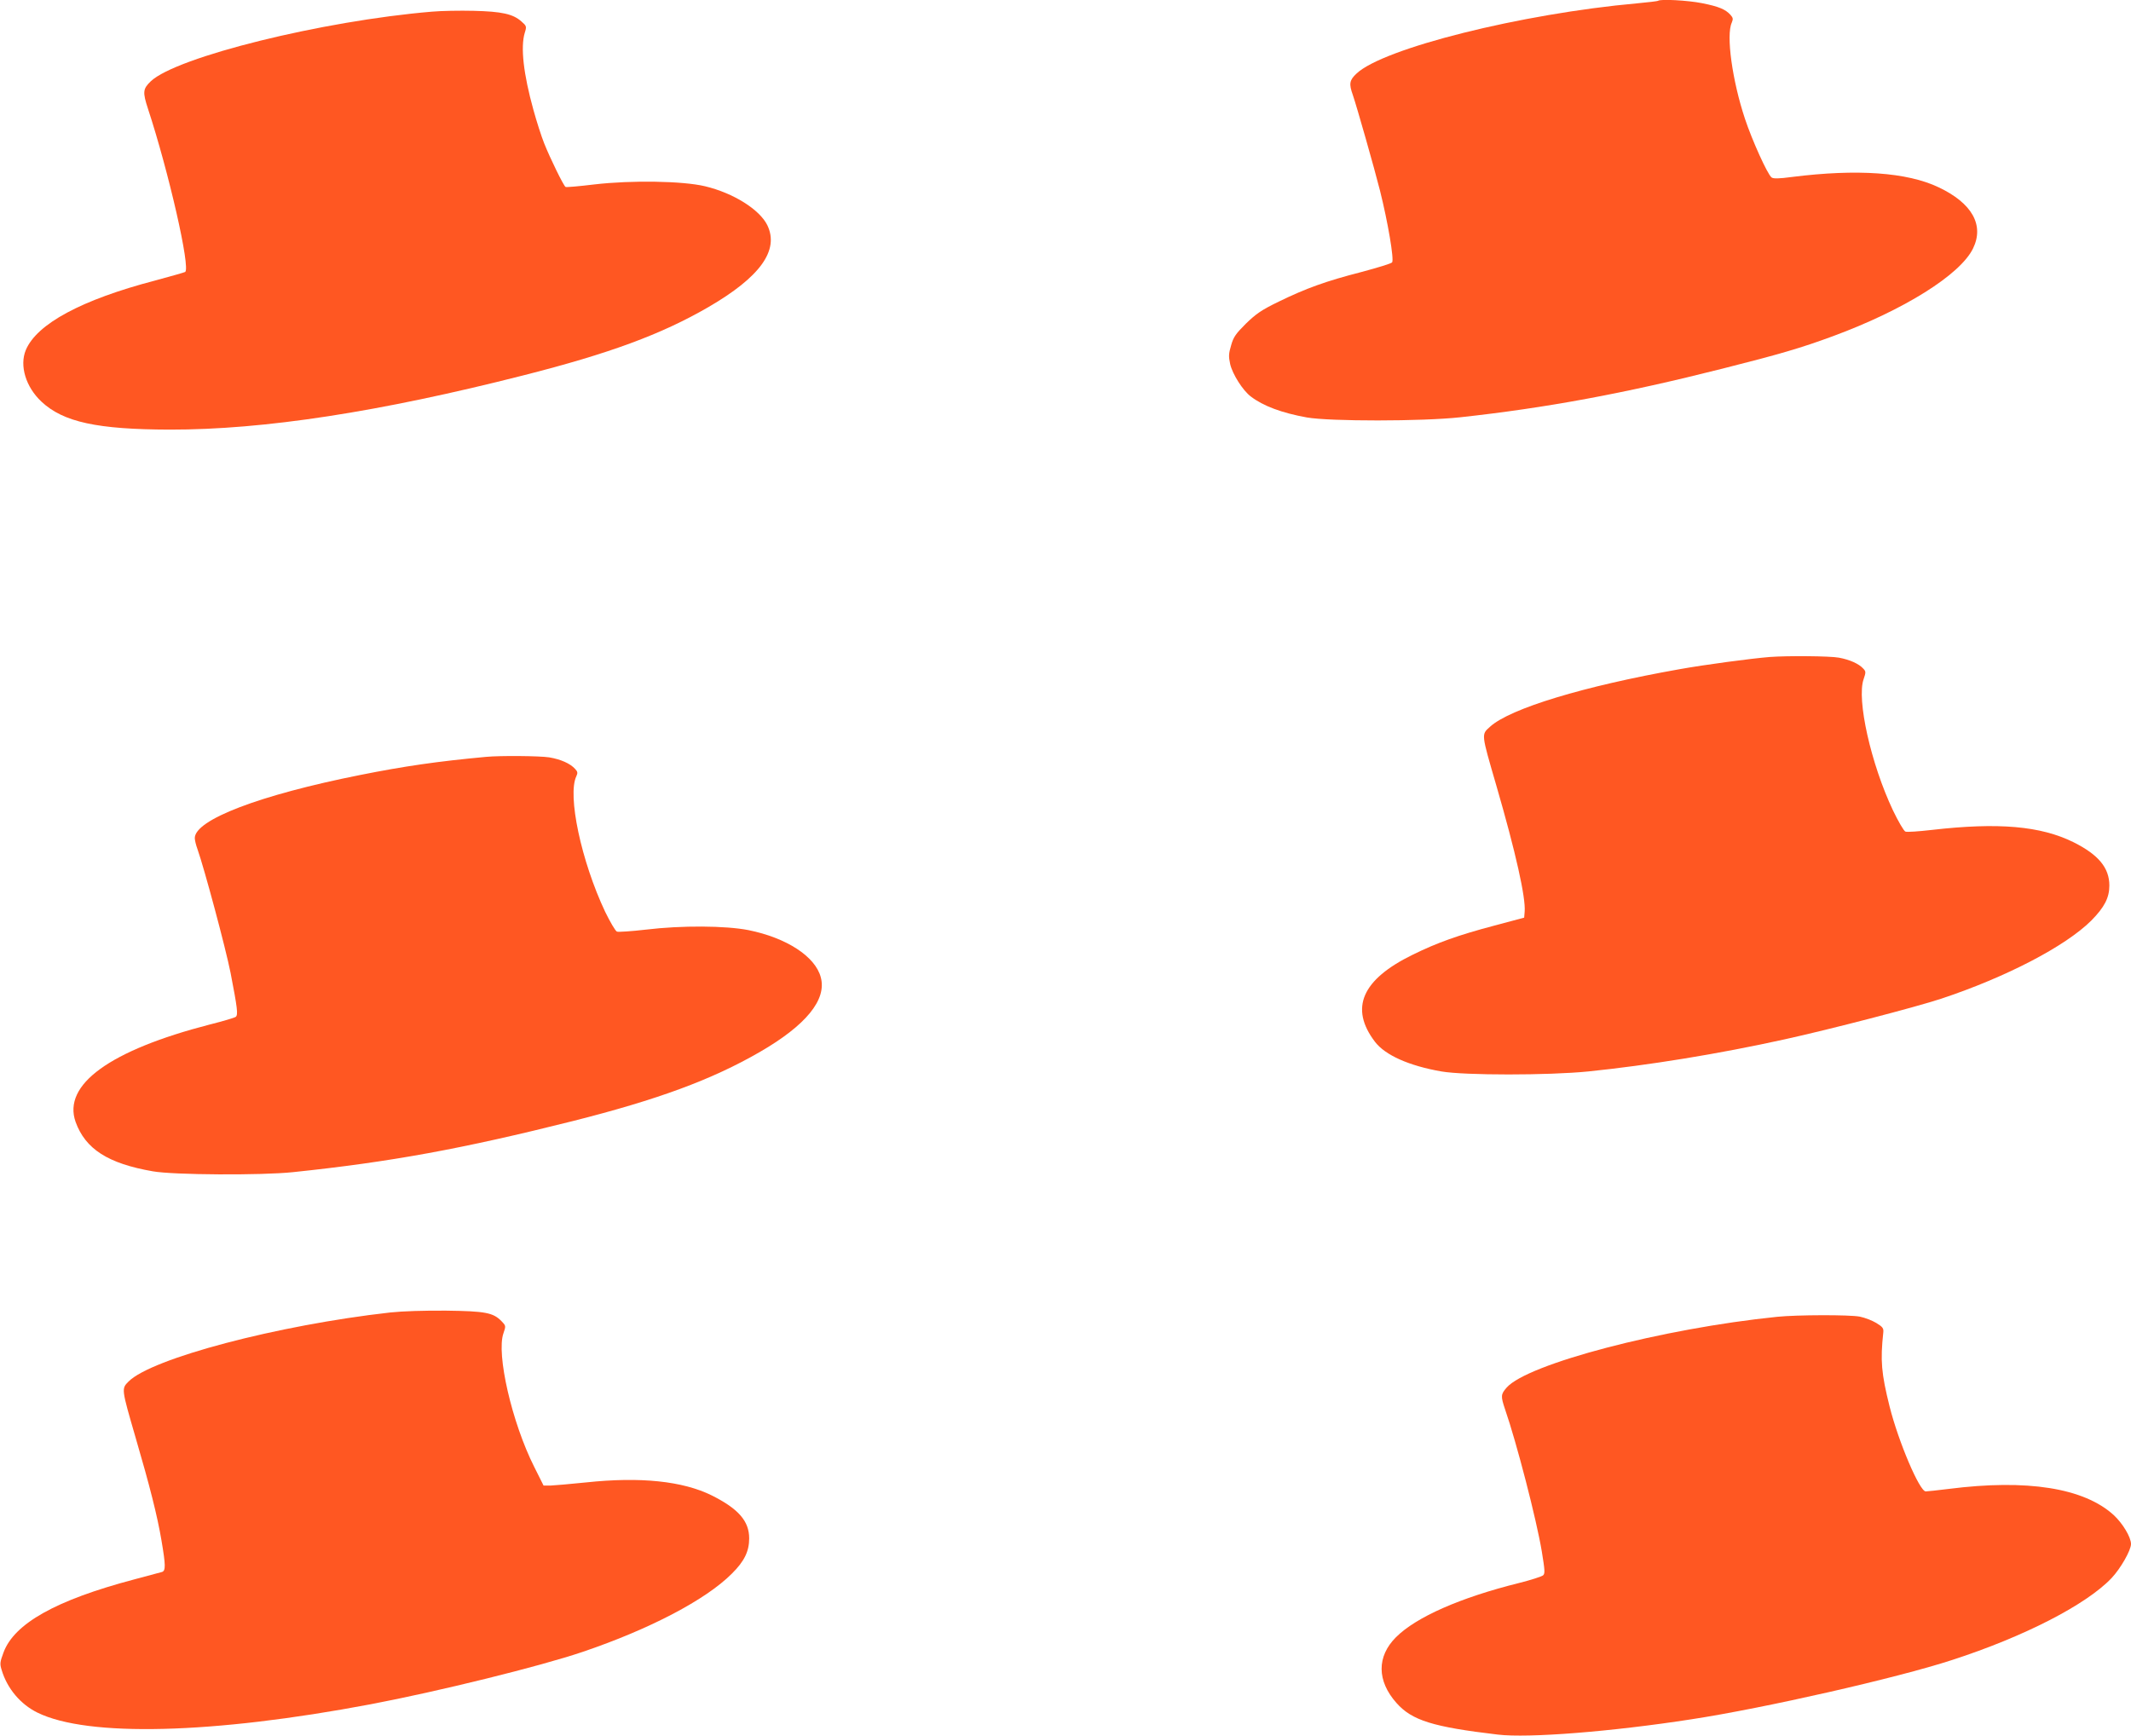 <?xml version="1.0" standalone="no"?>
<!DOCTYPE svg PUBLIC "-//W3C//DTD SVG 20010904//EN"
 "http://www.w3.org/TR/2001/REC-SVG-20010904/DTD/svg10.dtd">
<svg version="1.0" xmlns="http://www.w3.org/2000/svg"
 width="1280pt" height="1043pt" viewBox="0 0 1280 1043"
 preserveAspectRatio="xMidYMid meet">
<g transform="translate(0,1043) scale(0.1,-0.1)"
fill="#ff5722" stroke="none">
<path d="M9959 10425 c-3 -2 -59 -9 -125 -15 -694 -62 -1526 -270 -1686 -422
-43 -40 -46 -62 -22 -129 23 -67 129 -439 163 -574 48 -192 85 -412 73 -431
-4 -7 -87 -32 -184 -58 -214 -55 -333 -98 -497 -178 -105 -51 -136 -73 -197
-132 -61 -61 -75 -80 -89 -130 -15 -50 -16 -67 -6 -113 14 -61 76 -159 124
-195 74 -57 187 -99 337 -126 139 -24 690 -24 920 1 514 56 982 142 1575 292
345 87 474 125 664 195 426 157 765 369 842 527 69 141 -6 273 -207 368 -189
90 -490 111 -879 62 -81 -11 -114 -11 -124 -3 -24 18 -117 223 -160 353 -76
229 -114 502 -79 577 9 22 8 29 -8 47 -30 33 -70 50 -171 70 -85 17 -252 26
-264 14z"/>
<path d="M2595 10360 c-658 -55 -1534 -272 -1689 -418 -48 -46 -50 -65 -17
-166 124 -377 257 -959 223 -980 -6 -3 -86 -26 -179 -51 -444 -116 -712 -261
-778 -418 -39 -94 0 -222 94 -310 131 -123 336 -167 771 -168 564 -1 1260 106
2124 326 516 131 828 246 1111 410 310 180 427 341 354 492 -46 94 -203 193
-374 234 -134 32 -441 37 -665 11 -91 -11 -169 -18 -173 -15 -12 7 -93 173
-128 261 -17 42 -46 133 -65 202 -60 216 -78 377 -52 463 12 38 11 41 -20 68
-50 45 -118 60 -287 64 -82 2 -195 0 -250 -5z"/>
<path d="M10630 6483 c-111 -9 -390 -46 -545 -74 -570 -101 -1014 -235 -1135
-345 -53 -48 -54 -37 38 -354 117 -403 177 -673 170 -757 l-3 -36 -180 -48
c-215 -57 -342 -102 -490 -175 -305 -149 -380 -321 -226 -523 61 -80 204 -144
399 -178 140 -24 641 -24 882 0 361 37 782 105 1180 193 273 60 785 193 940
244 391 130 746 315 901 469 79 80 109 137 109 211 0 106 -65 185 -215 260
-198 98 -451 120 -852 74 -78 -9 -149 -14 -158 -10 -9 3 -43 61 -75 128 -132
279 -219 666 -176 788 14 41 14 46 -2 63 -26 29 -81 54 -147 66 -54 10 -307
12 -415 4z"/>
<path d="M2920 5883 c-292 -27 -492 -56 -757 -109 -603 -120 -993 -269 -993
-379 0 -12 7 -42 16 -66 41 -116 169 -593 199 -744 41 -212 46 -252 31 -264
-6 -5 -76 -26 -156 -46 -600 -155 -885 -361 -806 -585 59 -163 194 -250 464
-297 124 -22 652 -25 842 -5 584 61 1016 140 1681 307 510 129 834 248 1123
415 277 160 403 314 366 449 -33 125 -206 237 -434 283 -137 27 -402 29 -617
3 -86 -10 -164 -15 -173 -12 -10 4 -41 58 -71 119 -144 305 -228 701 -173 815
9 19 8 27 -8 44 -29 32 -85 57 -155 69 -59 9 -295 11 -379 3z"/>
<path d="M2344 2545 c-676 -76 -1434 -276 -1572 -415 -43 -43 -43 -42 42 -335
86 -294 131 -472 156 -620 25 -147 26 -182 3 -189 -10 -3 -86 -23 -168 -45
-469 -124 -720 -265 -784 -439 -21 -57 -23 -67 -11 -105 33 -111 113 -206 215
-256 301 -148 1053 -129 2000 50 411 78 1018 228 1275 315 404 137 739 313
895 469 76 75 105 135 105 213 0 104 -65 178 -225 258 -174 86 -428 113 -755
78 -96 -10 -193 -18 -215 -19 l-40 0 -56 112 c-134 266 -229 679 -185 803 15
44 15 45 -11 72 -50 52 -97 61 -333 64 -132 1 -262 -3 -336 -11z"/>
<path d="M10675 2519 c-689 -70 -1500 -283 -1625 -425 -36 -41 -36 -52 -10
-130 70 -202 189 -663 221 -855 18 -111 20 -132 8 -143 -8 -7 -72 -28 -144
-46 -354 -88 -619 -205 -740 -326 -116 -116 -115 -262 3 -395 93 -105 219
-144 609 -190 183 -22 686 18 1163 92 438 67 1234 248 1565 356 432 140 806
332 958 492 54 57 117 167 117 205 0 41 -50 124 -104 174 -179 163 -520 217
-991 157 -65 -8 -128 -15 -138 -15 -37 0 -164 299 -217 510 -50 200 -56 276
-38 444 3 26 -3 34 -42 58 -25 15 -69 32 -99 38 -62 12 -379 11 -496 -1z"/>
</g>
</svg>
